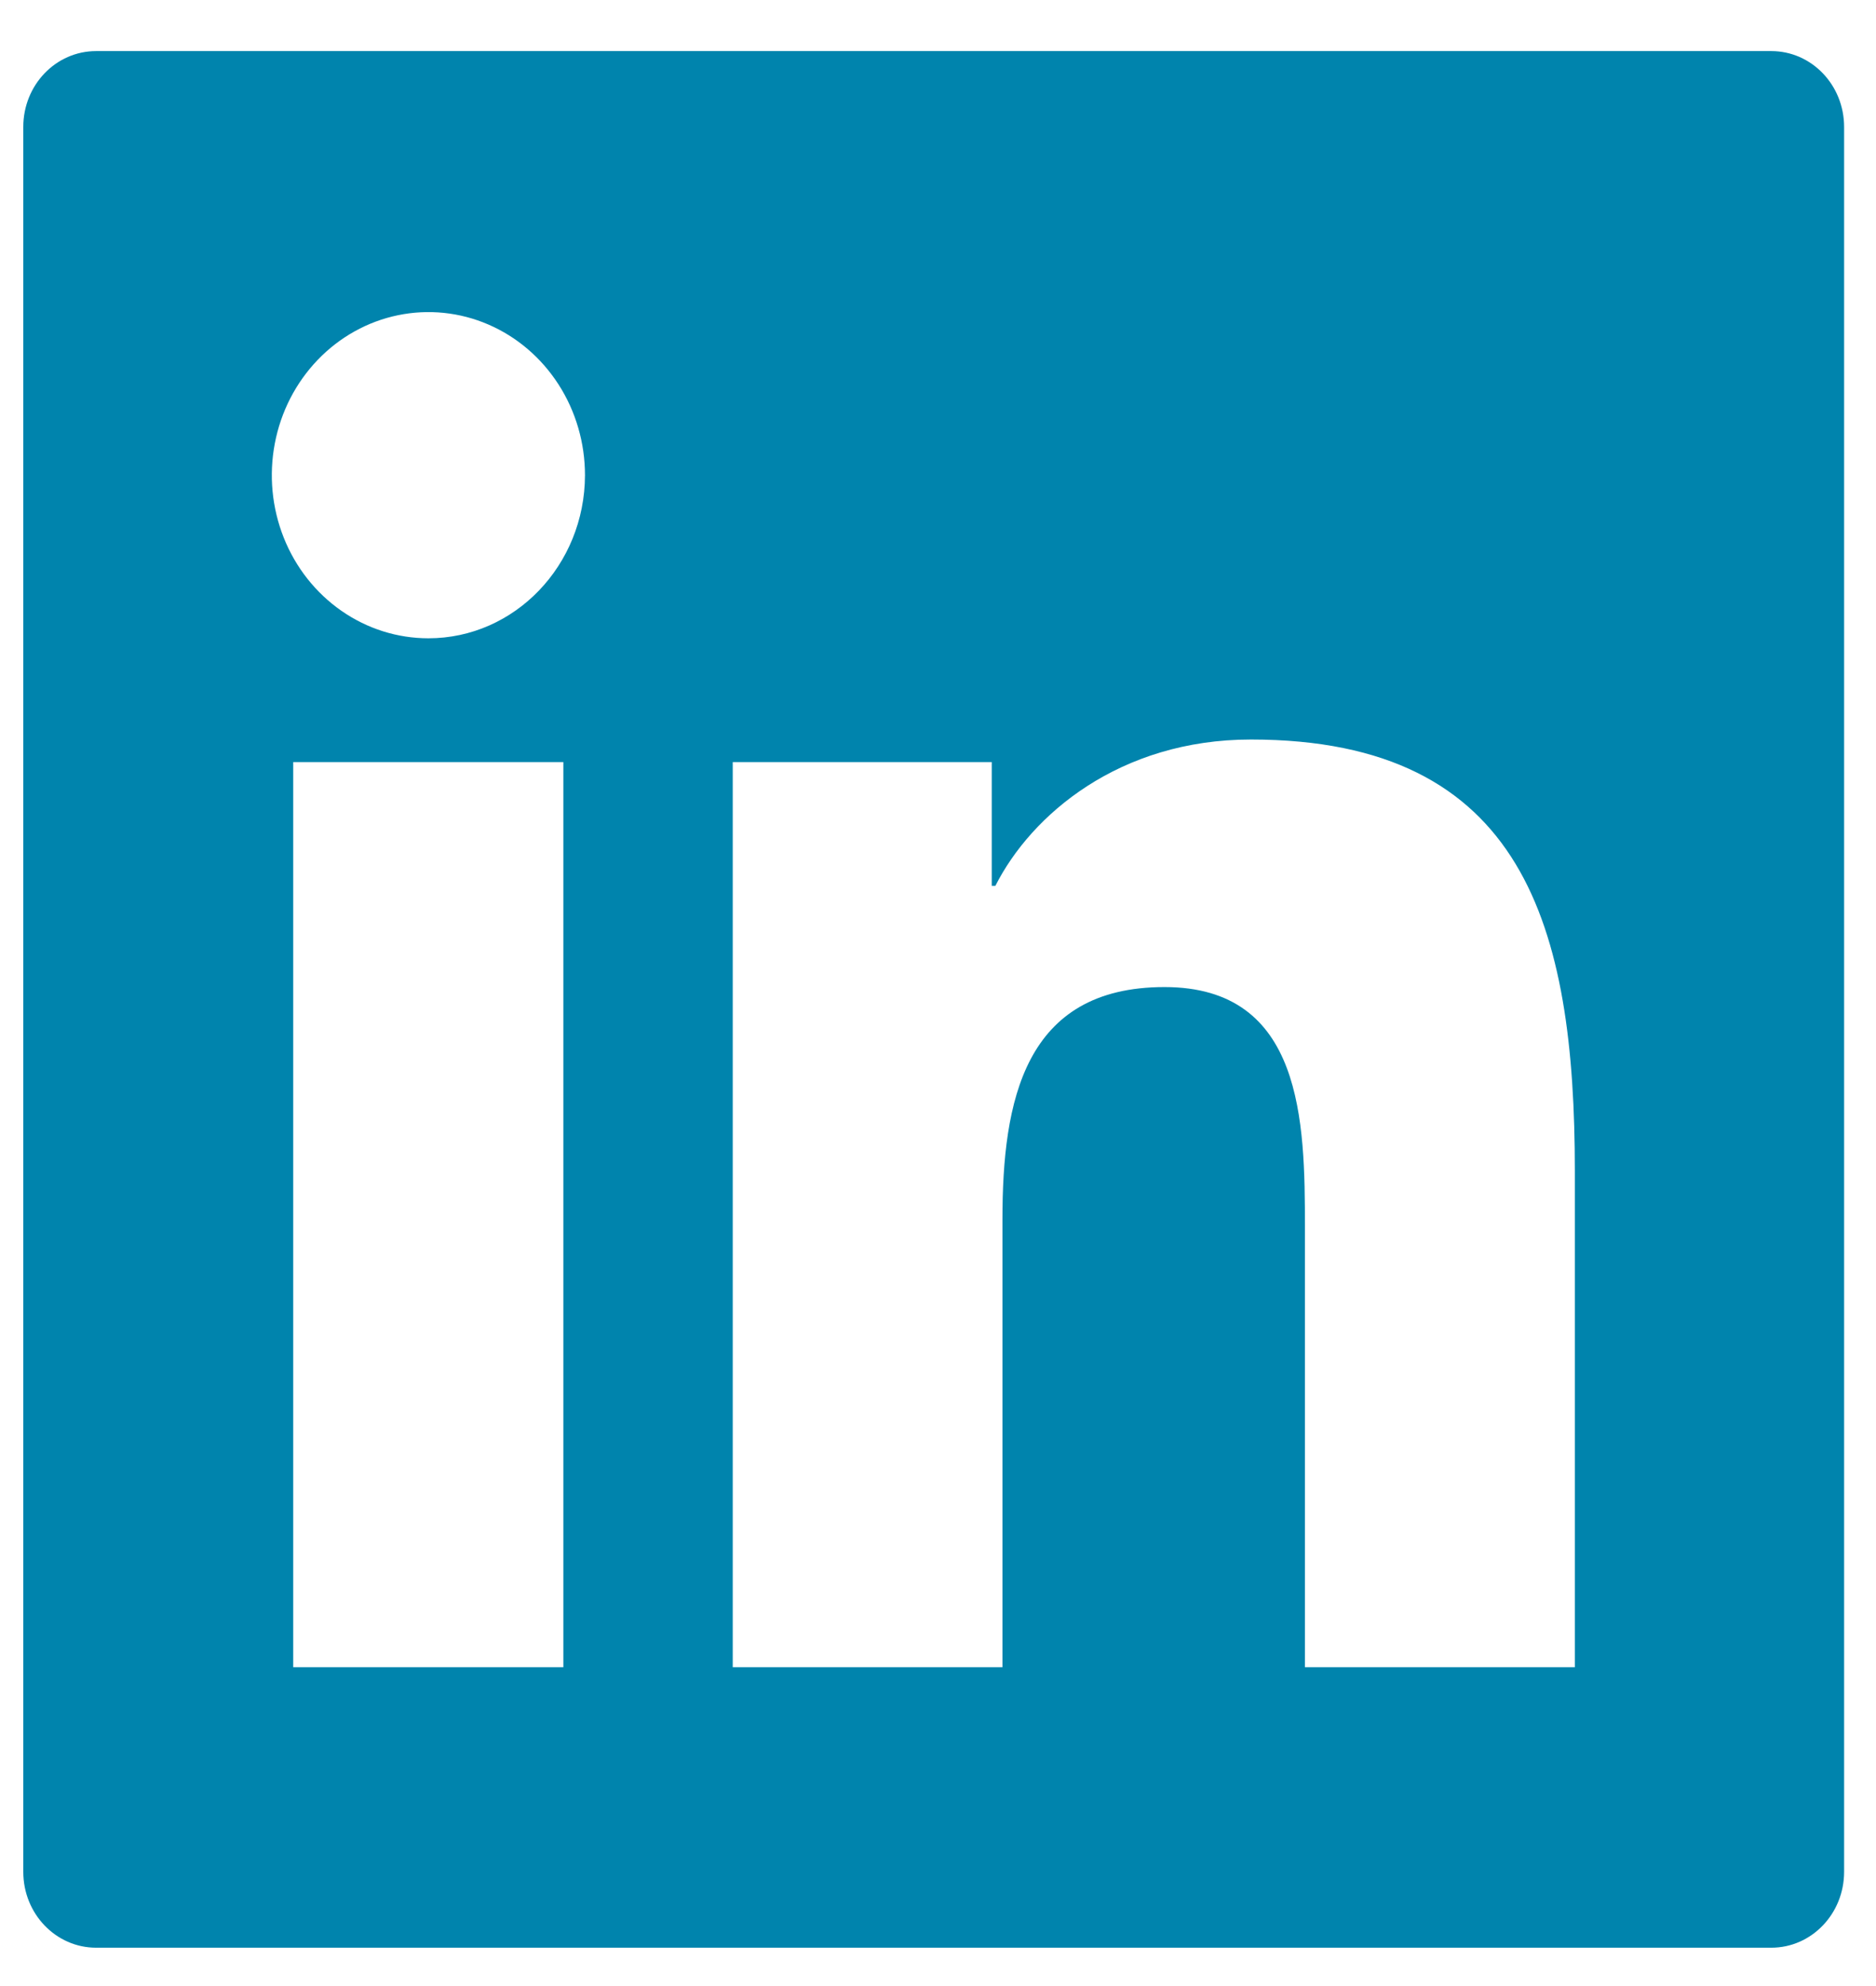 <svg xmlns="http://www.w3.org/2000/svg" width="34" height="36" viewBox="0 0 34 36" fill="none"><path d="M32.102 0.926H1.742C1.012 0.926 0.422 1.54 0.422 2.301V33.93C0.422 34.69 1.012 35.305 1.742 35.305H32.102C32.832 35.305 33.422 34.69 33.422 33.93V2.301C33.422 1.54 32.832 0.926 32.102 0.926ZM10.21 30.221H5.314V13.814H10.21V30.221ZM7.764 11.57C7.203 11.57 6.654 11.397 6.188 11.072C5.721 10.747 5.357 10.286 5.142 9.745C4.928 9.205 4.871 8.611 4.981 8.037C5.09 7.463 5.361 6.937 5.758 6.523C6.155 6.11 6.66 5.828 7.211 5.714C7.761 5.6 8.332 5.658 8.85 5.882C9.369 6.106 9.812 6.485 10.124 6.971C10.436 7.457 10.602 8.029 10.602 8.614C10.598 10.247 9.328 11.57 7.764 11.57ZM28.542 30.221H23.65V22.241C23.65 20.337 23.617 17.892 21.105 17.892C18.559 17.892 18.168 19.963 18.168 22.103V30.221H13.28V13.814H17.974V16.057H18.04C18.692 14.768 20.288 13.405 22.672 13.405C27.63 13.405 28.542 16.805 28.542 21.222V30.221Z" fill="#0084AD"></path></svg>